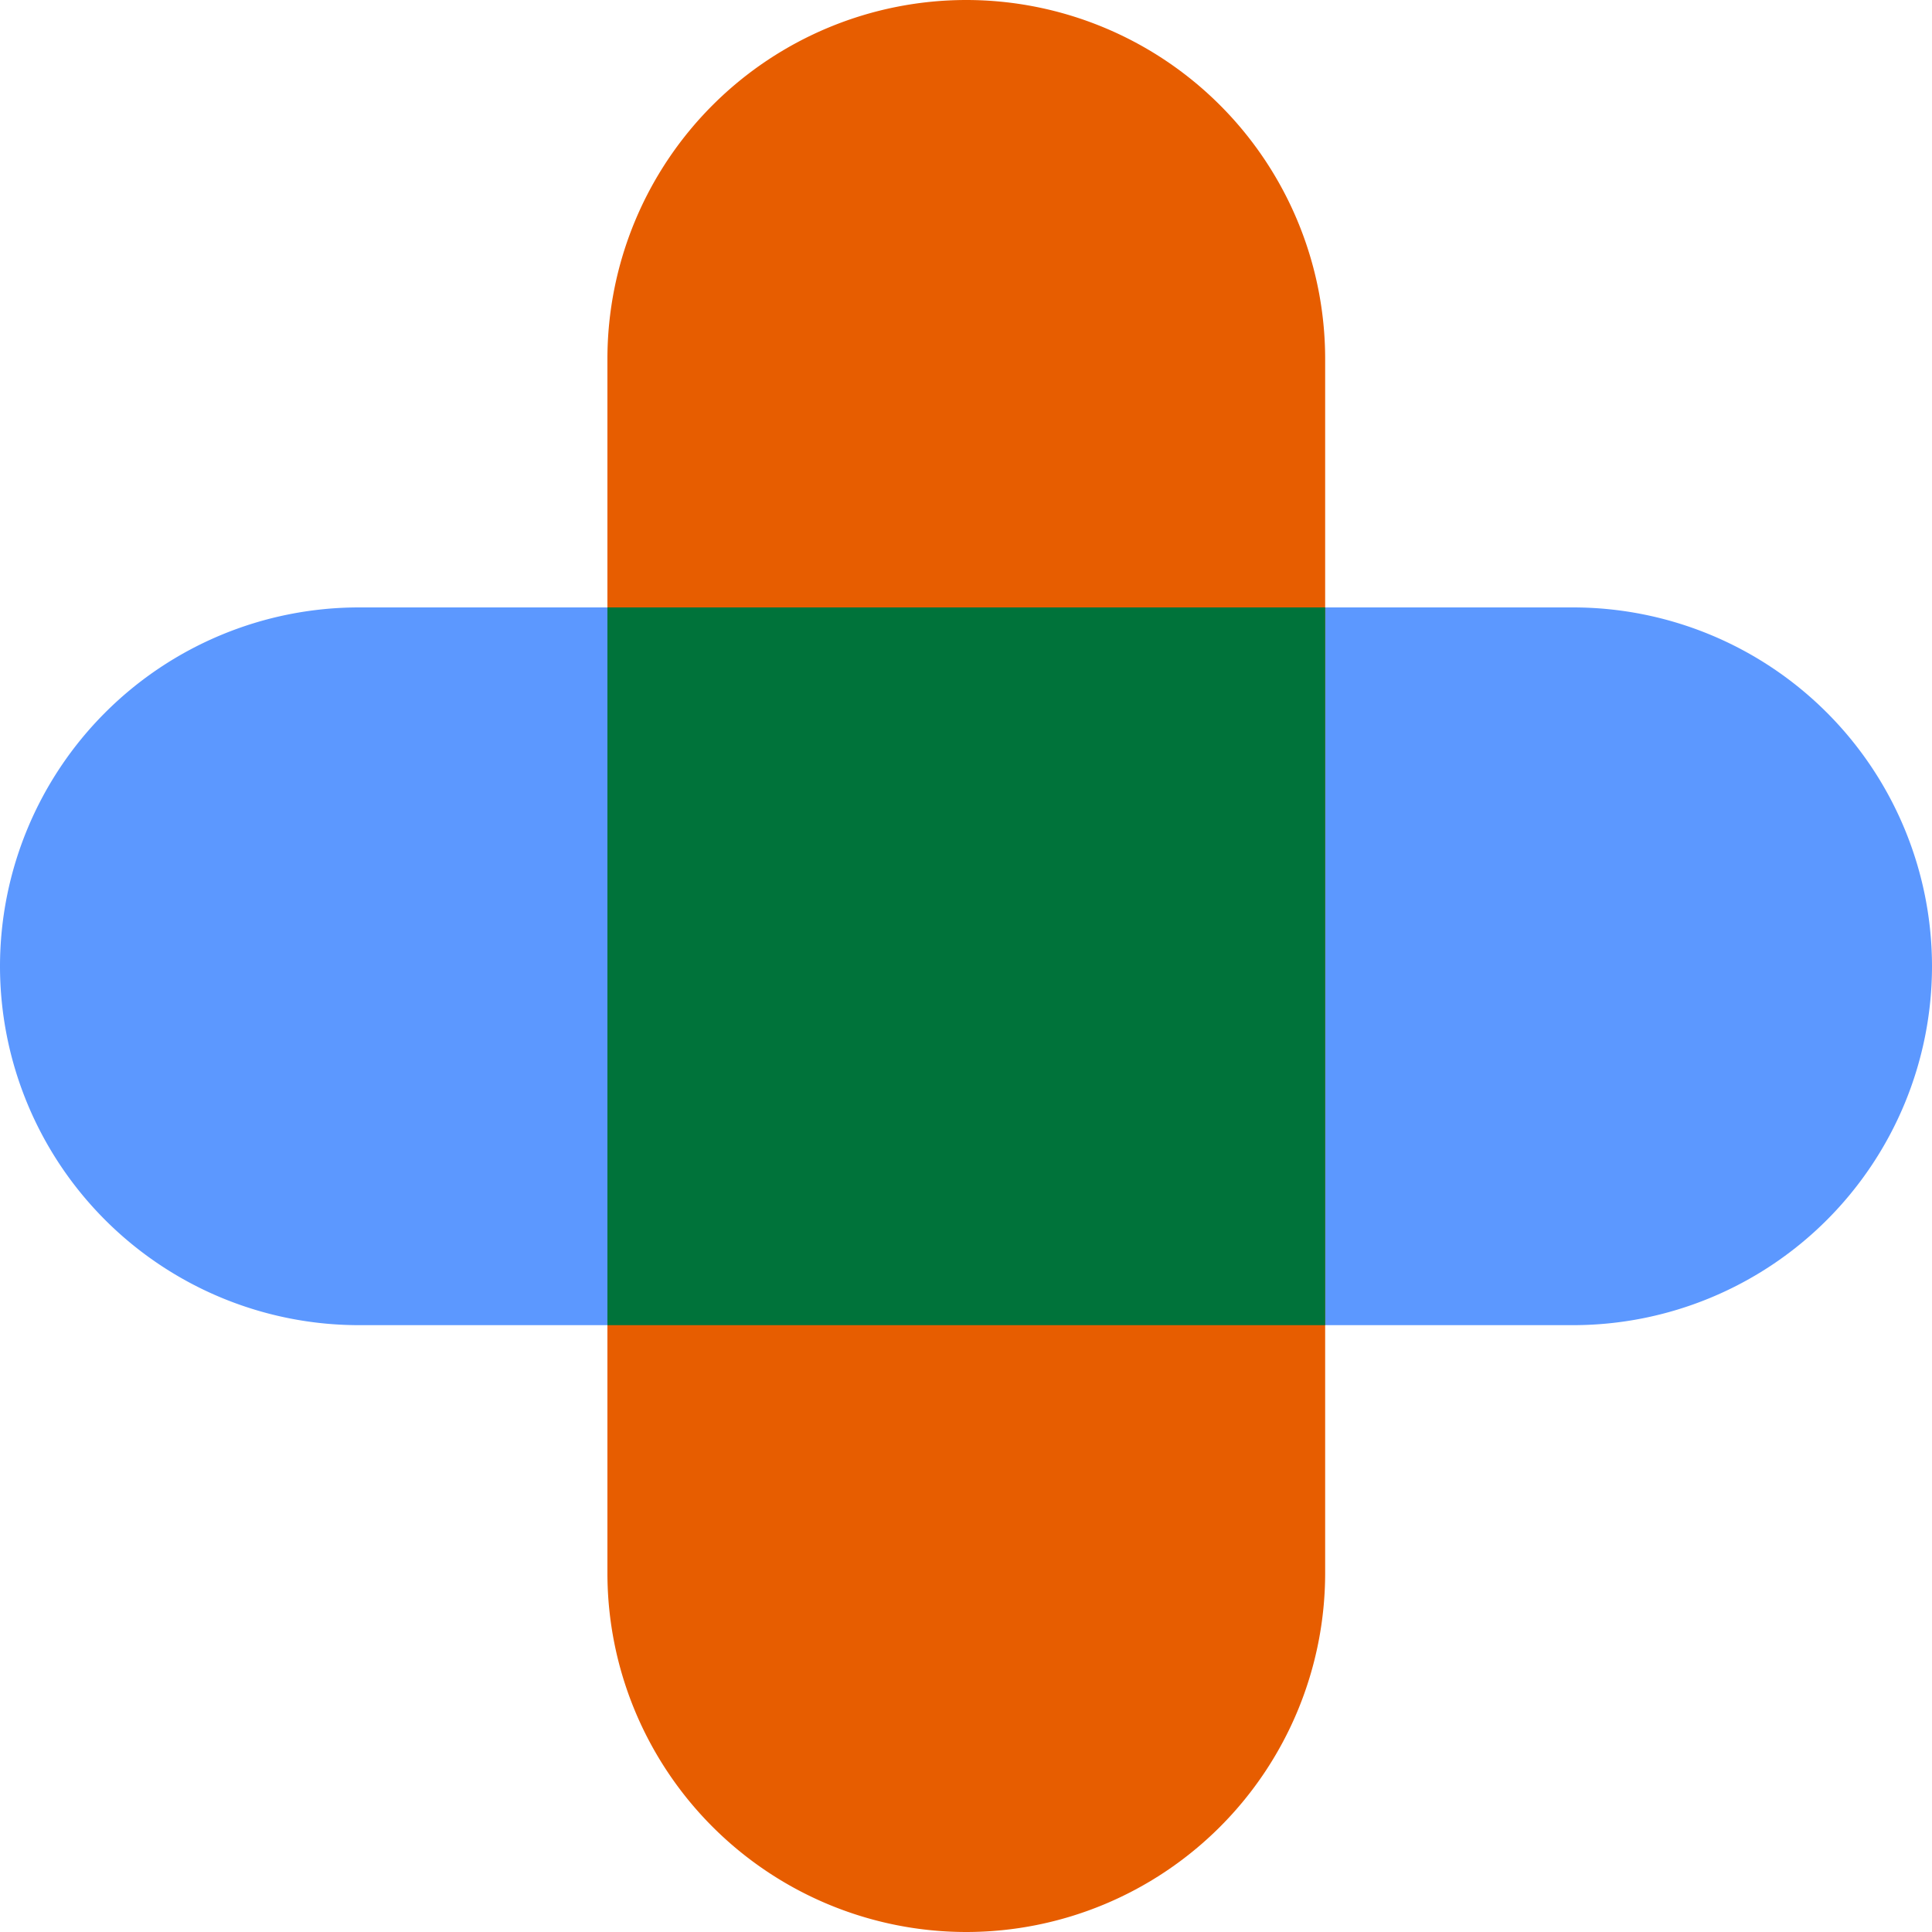 <svg width="20" height="20" viewBox="0 0 20 20" fill="none" xmlns="http://www.w3.org/2000/svg"><g clip-path="url(#clip0_886:1718)"><path d="M16.282 6.288H3.718A3.717 3.717 0 000 10.003a3.717 3.717 0 003.718 3.715h12.564A3.717 3.717 0 0020 10.003a3.717 3.717 0 00-3.718-3.715z" fill="#5C98FF"/><path d="M13.718 16.282V3.718A3.717 3.717 0 0010.003 0a3.717 3.717 0 00-3.715 3.718v12.564A3.717 3.717 0 0010.003 20a3.717 3.717 0 003.715-3.718z" fill="#E75D00"/><path d="M13.718 6.288h-7.43v7.43h7.43v-7.43z" fill="#00733A"/></g><defs><clipPath id="clip0_886:1718"><path fill="#fff" d="M0 0h20v20H0z"/></clipPath></defs></svg>